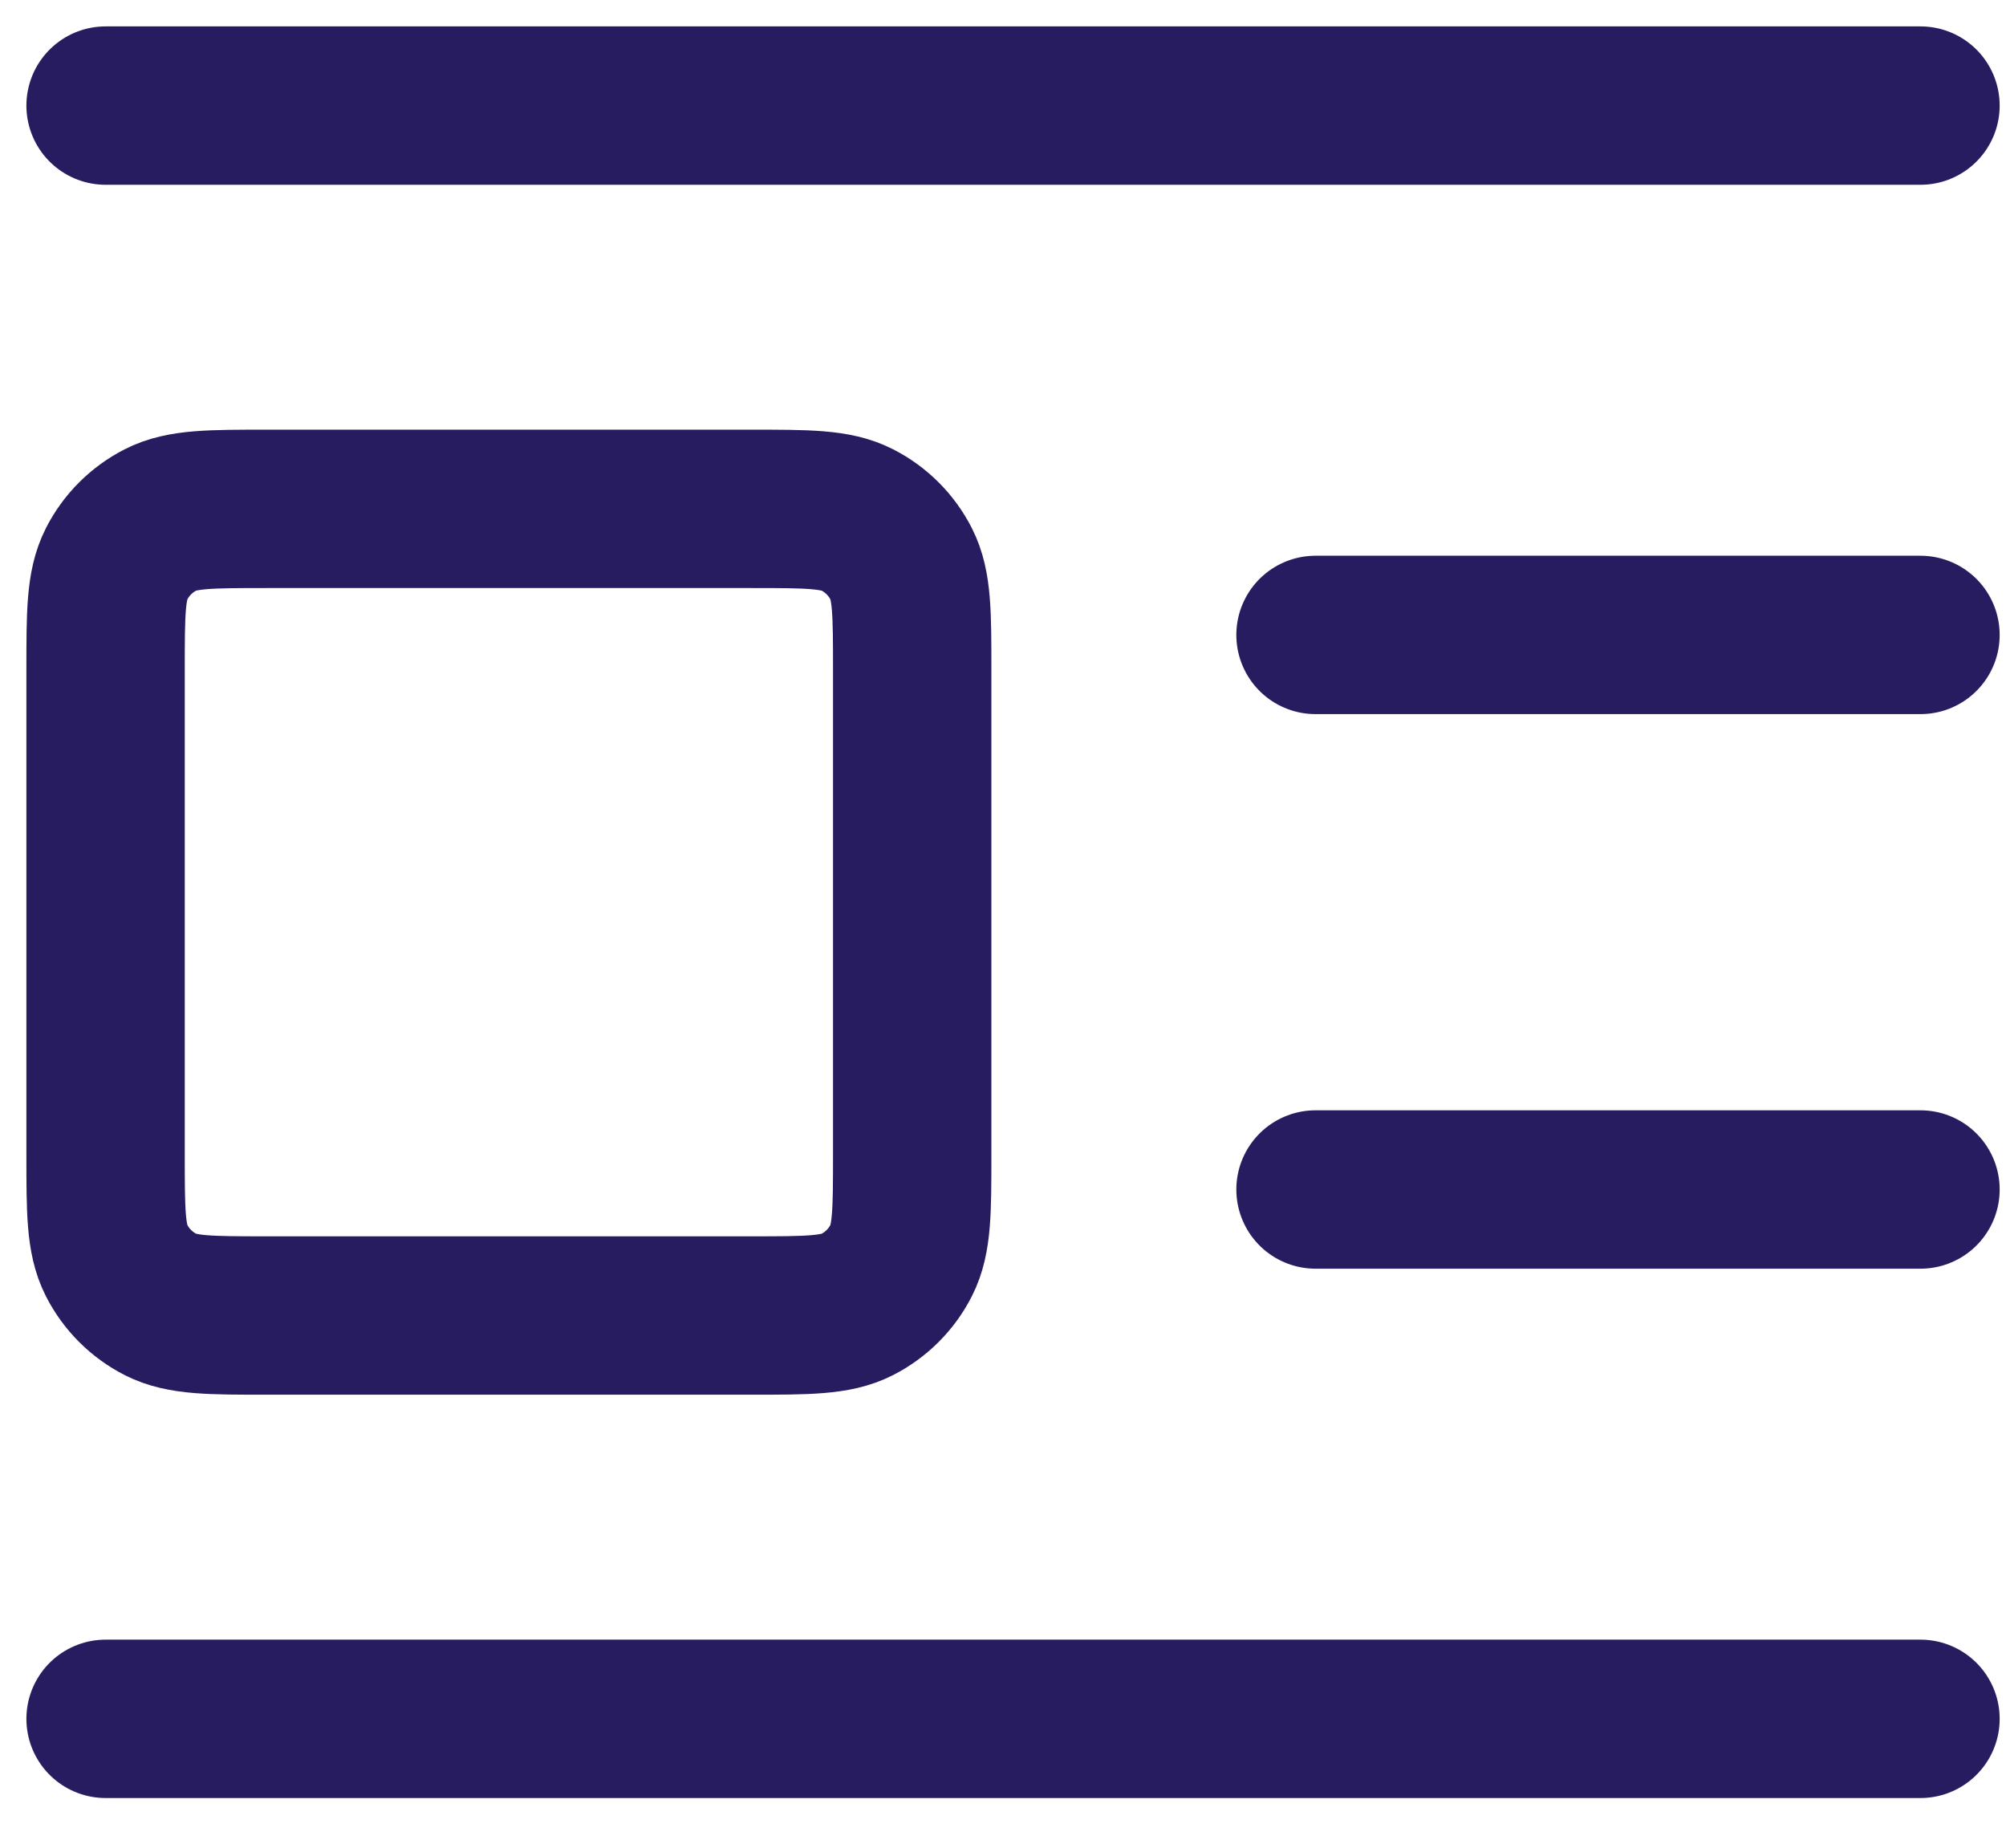 <svg fill="none" height="35" viewBox="0 0 38 35" width="38" xmlns="http://www.w3.org/2000/svg"><path d="m36.38 12.027h-11.46m11.46-10.027h-34.38m34.38 20.532h-11.46m11.46 10.027h-34.38m3.056-7.64h9.168c1.07 0 1.605 0 2.013-.208.359-.183.652-.475.835-.835.208-.408.208-.943.208-2.013v-9.168c0-1.07 0-1.605-.208-2.013-.183-.359-.475-.652-.835-.835-.408-.208-.943-.208-2.013-.208h-9.168c-1.07 0-1.605 0-2.013.208-.359.183-.652.475-.835.835-.208.408-.208.943-.208 2.013v9.168c0 1.07 0 1.605.208 2.013.183.359.475.652.835.835.409.208.943.208 2.013.208z" stroke="#281c60" stroke-linecap="round" stroke-linejoin="round" stroke-width="3"/></svg>